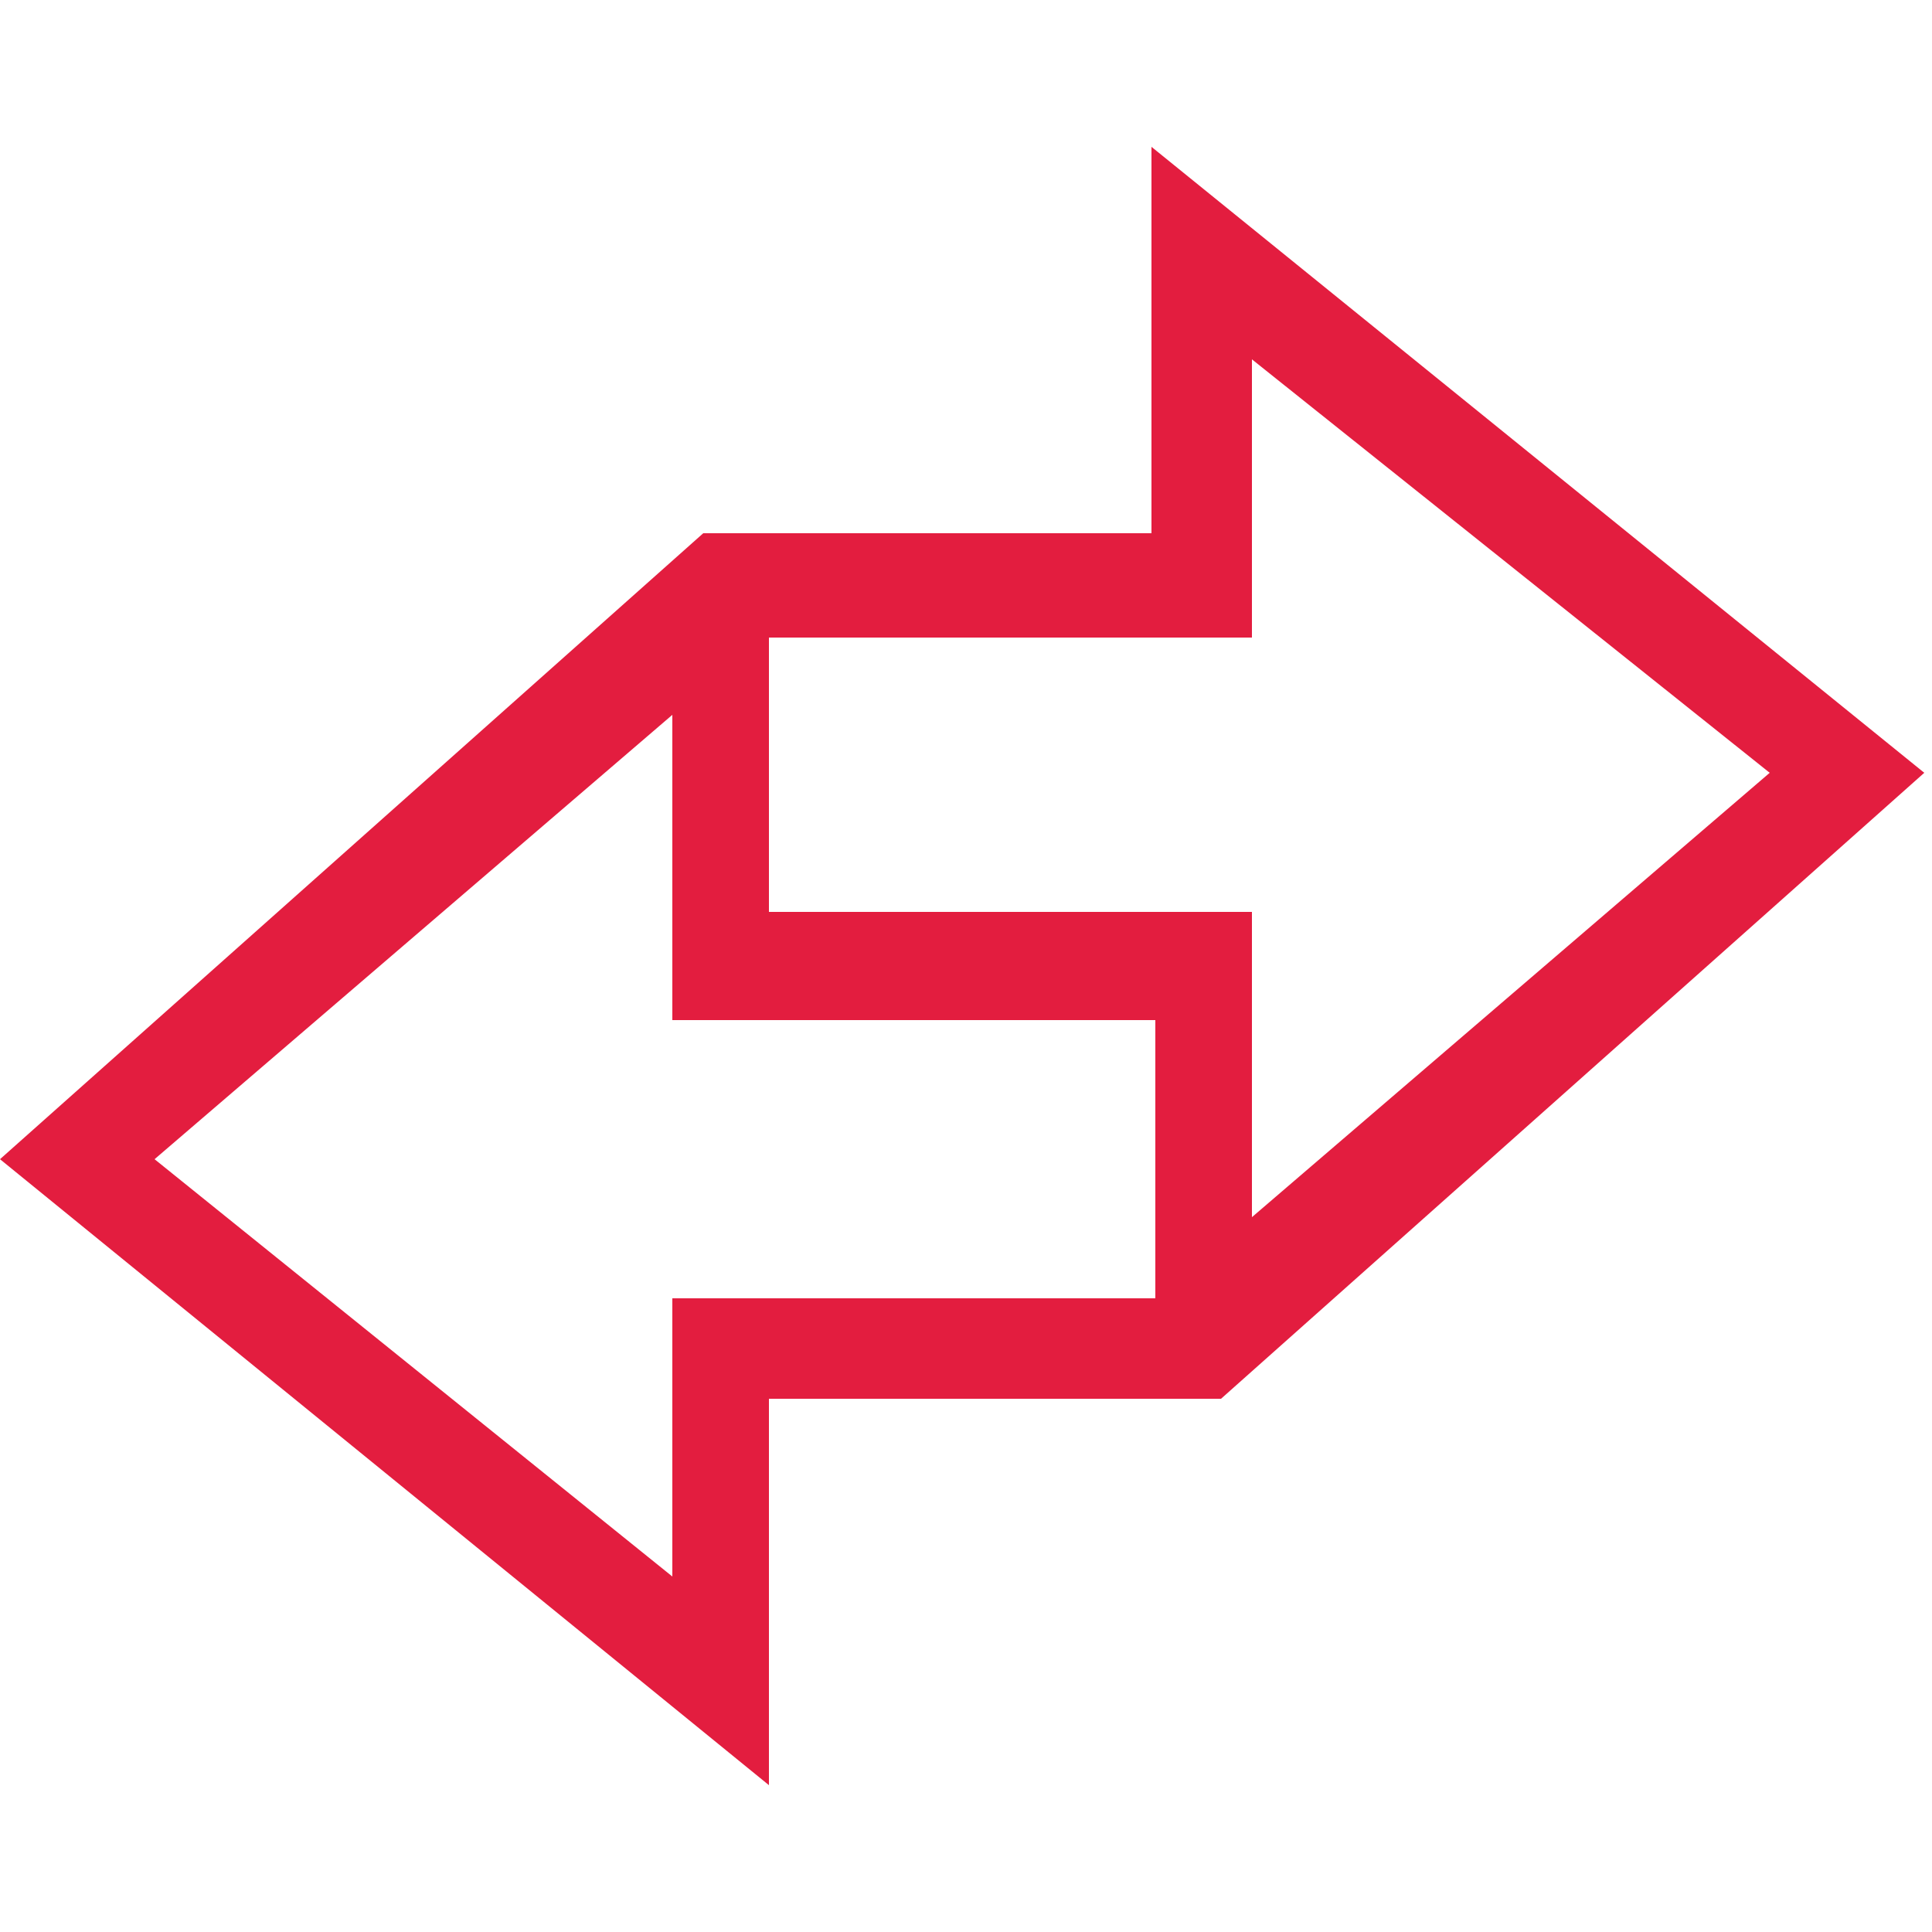 <?xml version="1.0" encoding="utf-8"?>
<!-- Generator: Adobe Illustrator 25.2.1, SVG Export Plug-In . SVG Version: 6.00 Build 0)  -->
<svg version="1.1" id="Layer_1" xmlns="http://www.w3.org/2000/svg" xmlns:xlink="http://www.w3.org/1999/xlink" x="0px" y="0px"
	 viewBox="0 0 50 50" style="enable-background:new 0 0 50 50;" xml:space="preserve">
<style type="text/css">
	.st0{fill:#E31D3F;}
</style>
<path class="st0" d="M19.9,16.4v7.2h12.5v7.9L45.8,20L32.4,9.3v7.2H19.9z M17.4,18.5L4,30l13.4,10.8v-7.2l12.5,0v-7.2H17.4V18.5
	 M19.9,46.2L0,30l18.2-16.2h11.6v-10L49.8,20L31.6,36.2l-11.7,0V46.2"/>
</svg>
